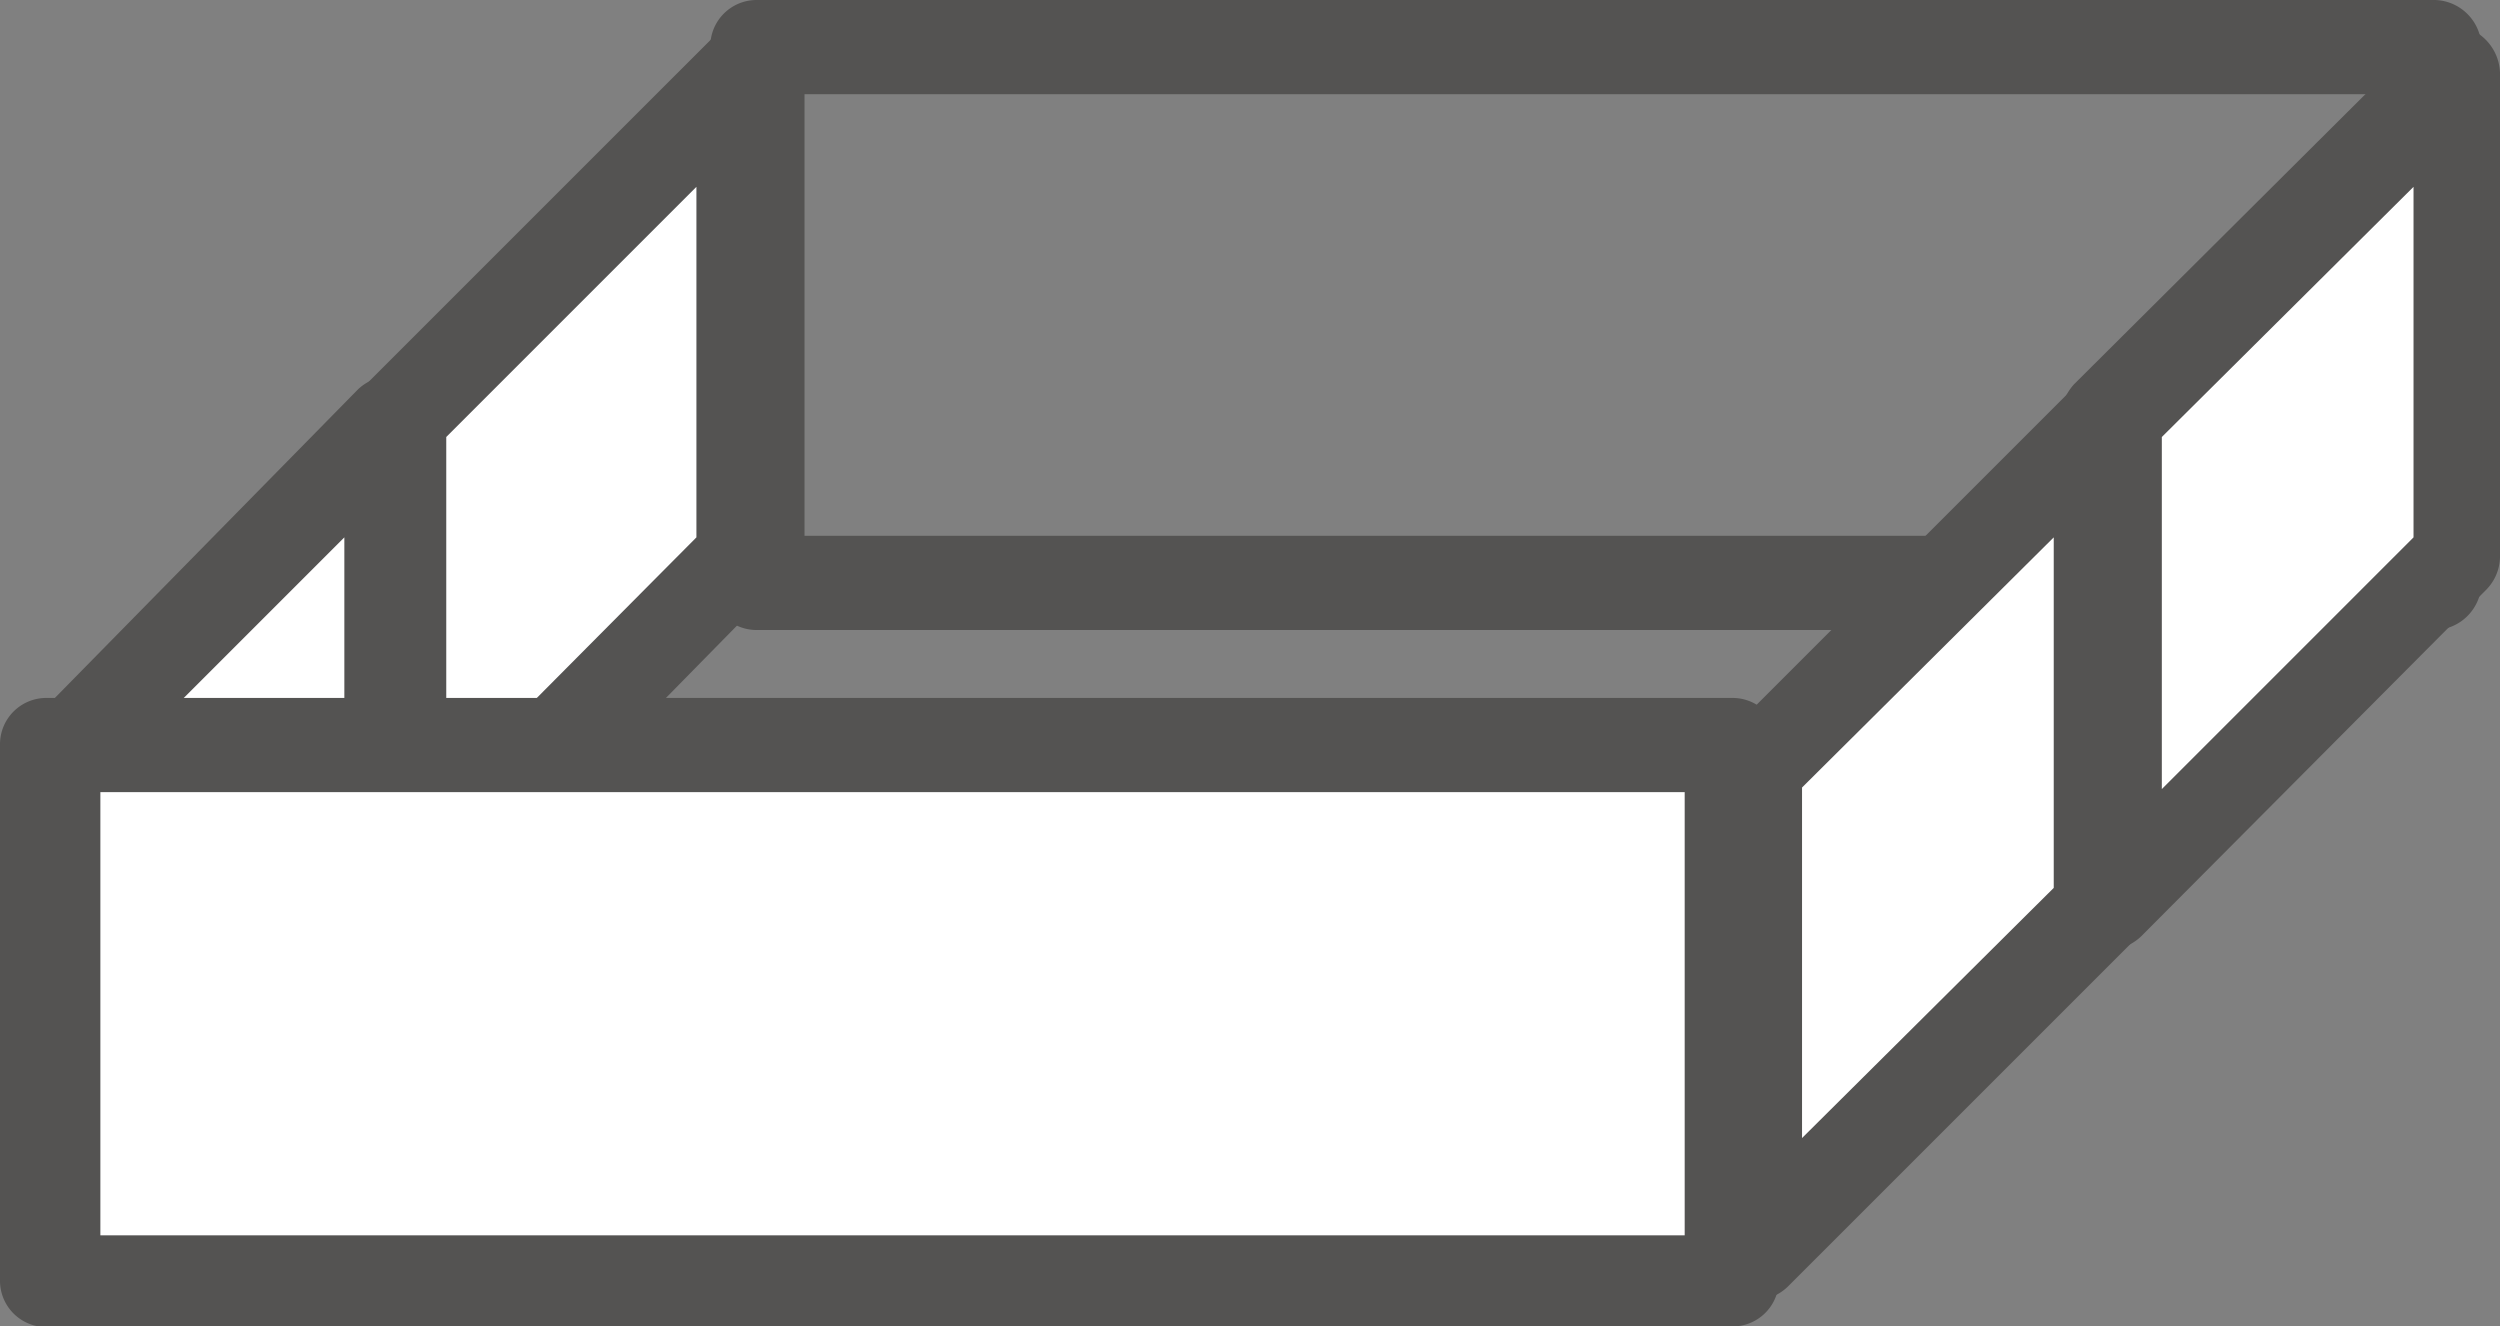 <svg xmlns="http://www.w3.org/2000/svg" viewBox="0 0 16.19 8.59"><rect x="0" y="0" width="16.19" height="8.59" fill="#808080" stroke="none"/><defs><style>.cls-1{fill:#545352;}.cls-2{fill:#fff;}</style></defs><g id="Ebene_2" data-name="Ebene 2"><g id="Ebene_1-2" data-name="Ebene 1"><path class="cls-1" d="M15.77,4.08H4.9a.3.3,0,0,1-.3-.31V.31A.3.3,0,0,1,4.9,0H15.77a.31.31,0,0,1,.3.31V3.77A.31.31,0,0,1,15.77,4.08ZM5.21,3.47H15.46V.61H5.21Z"/><polygon class="cls-2" points="11.37 4.97 11.37 8.11 13.6 5.88 13.6 2.74 11.37 4.97"/><path class="cls-1" d="M11.37,8.42l-.12,0a.31.31,0,0,1-.19-.28V5a.33.33,0,0,1,.09-.21l2.24-2.24a.31.31,0,0,1,.33-.06.3.3,0,0,1,.19.28V5.88a.33.33,0,0,1-.09.21L11.58,8.33A.31.31,0,0,1,11.37,8.42Zm.3-3.32V7.37L13.3,5.75V3.48Z"/><polygon class="cls-2" points="0.3 4.97 0.3 8.11 2.54 5.87 2.54 2.74 0.3 4.97"/><path class="cls-1" d="M.3,8.42l-.11,0A.29.29,0,0,1,0,8.11V5a.29.29,0,0,1,.09-.21L2.32,2.52a.31.31,0,0,1,.33-.06.29.29,0,0,1,.19.28V5.87a.29.29,0,0,1-.09.22L.52,8.33A.36.36,0,0,1,.3,8.42ZM.61,5.1V7.37L2.23,5.75V3.48Z"/><polygon class="cls-2" points="13.65 2.71 13.65 5.84 15.88 3.61 15.88 0.47 13.65 2.71"/><path class="cls-1" d="M13.65,6.15l-.12,0a.32.32,0,0,1-.19-.29V2.71a.36.36,0,0,1,.09-.22L15.67.26A.29.29,0,0,1,16,.19a.32.32,0,0,1,.19.28V3.61a.31.31,0,0,1-.09.21L13.87,6.06A.31.31,0,0,1,13.65,6.15ZM14,2.83V5.11l1.63-1.63V1.21Z"/><polygon class="cls-2" points="2.58 2.71 2.58 5.84 4.82 3.61 4.82 0.47 2.58 2.71"/><path class="cls-1" d="M2.58,6.15l-.11,0a.28.28,0,0,1-.19-.28V2.71a.31.31,0,0,1,.09-.22L4.6.26A.3.3,0,0,1,4.93.19a.3.3,0,0,1,.19.28V3.61A.27.27,0,0,1,5,3.82L2.8,6.06A.31.31,0,0,1,2.58,6.15Zm.31-3.32V5.11L4.51,3.48V1.21Z"/><rect class="cls-2" x="0.35" y="4.82" width="10.86" height="3.46"/><path class="cls-1" d="M11.21,8.59H.35A.3.3,0,0,1,0,8.29V4.82a.3.3,0,0,1,.31-.3H11.21a.3.3,0,0,1,.31.3V8.29A.3.3,0,0,1,11.21,8.59ZM.65,8H10.91V5.13H.65Z"/></g></g></svg>
